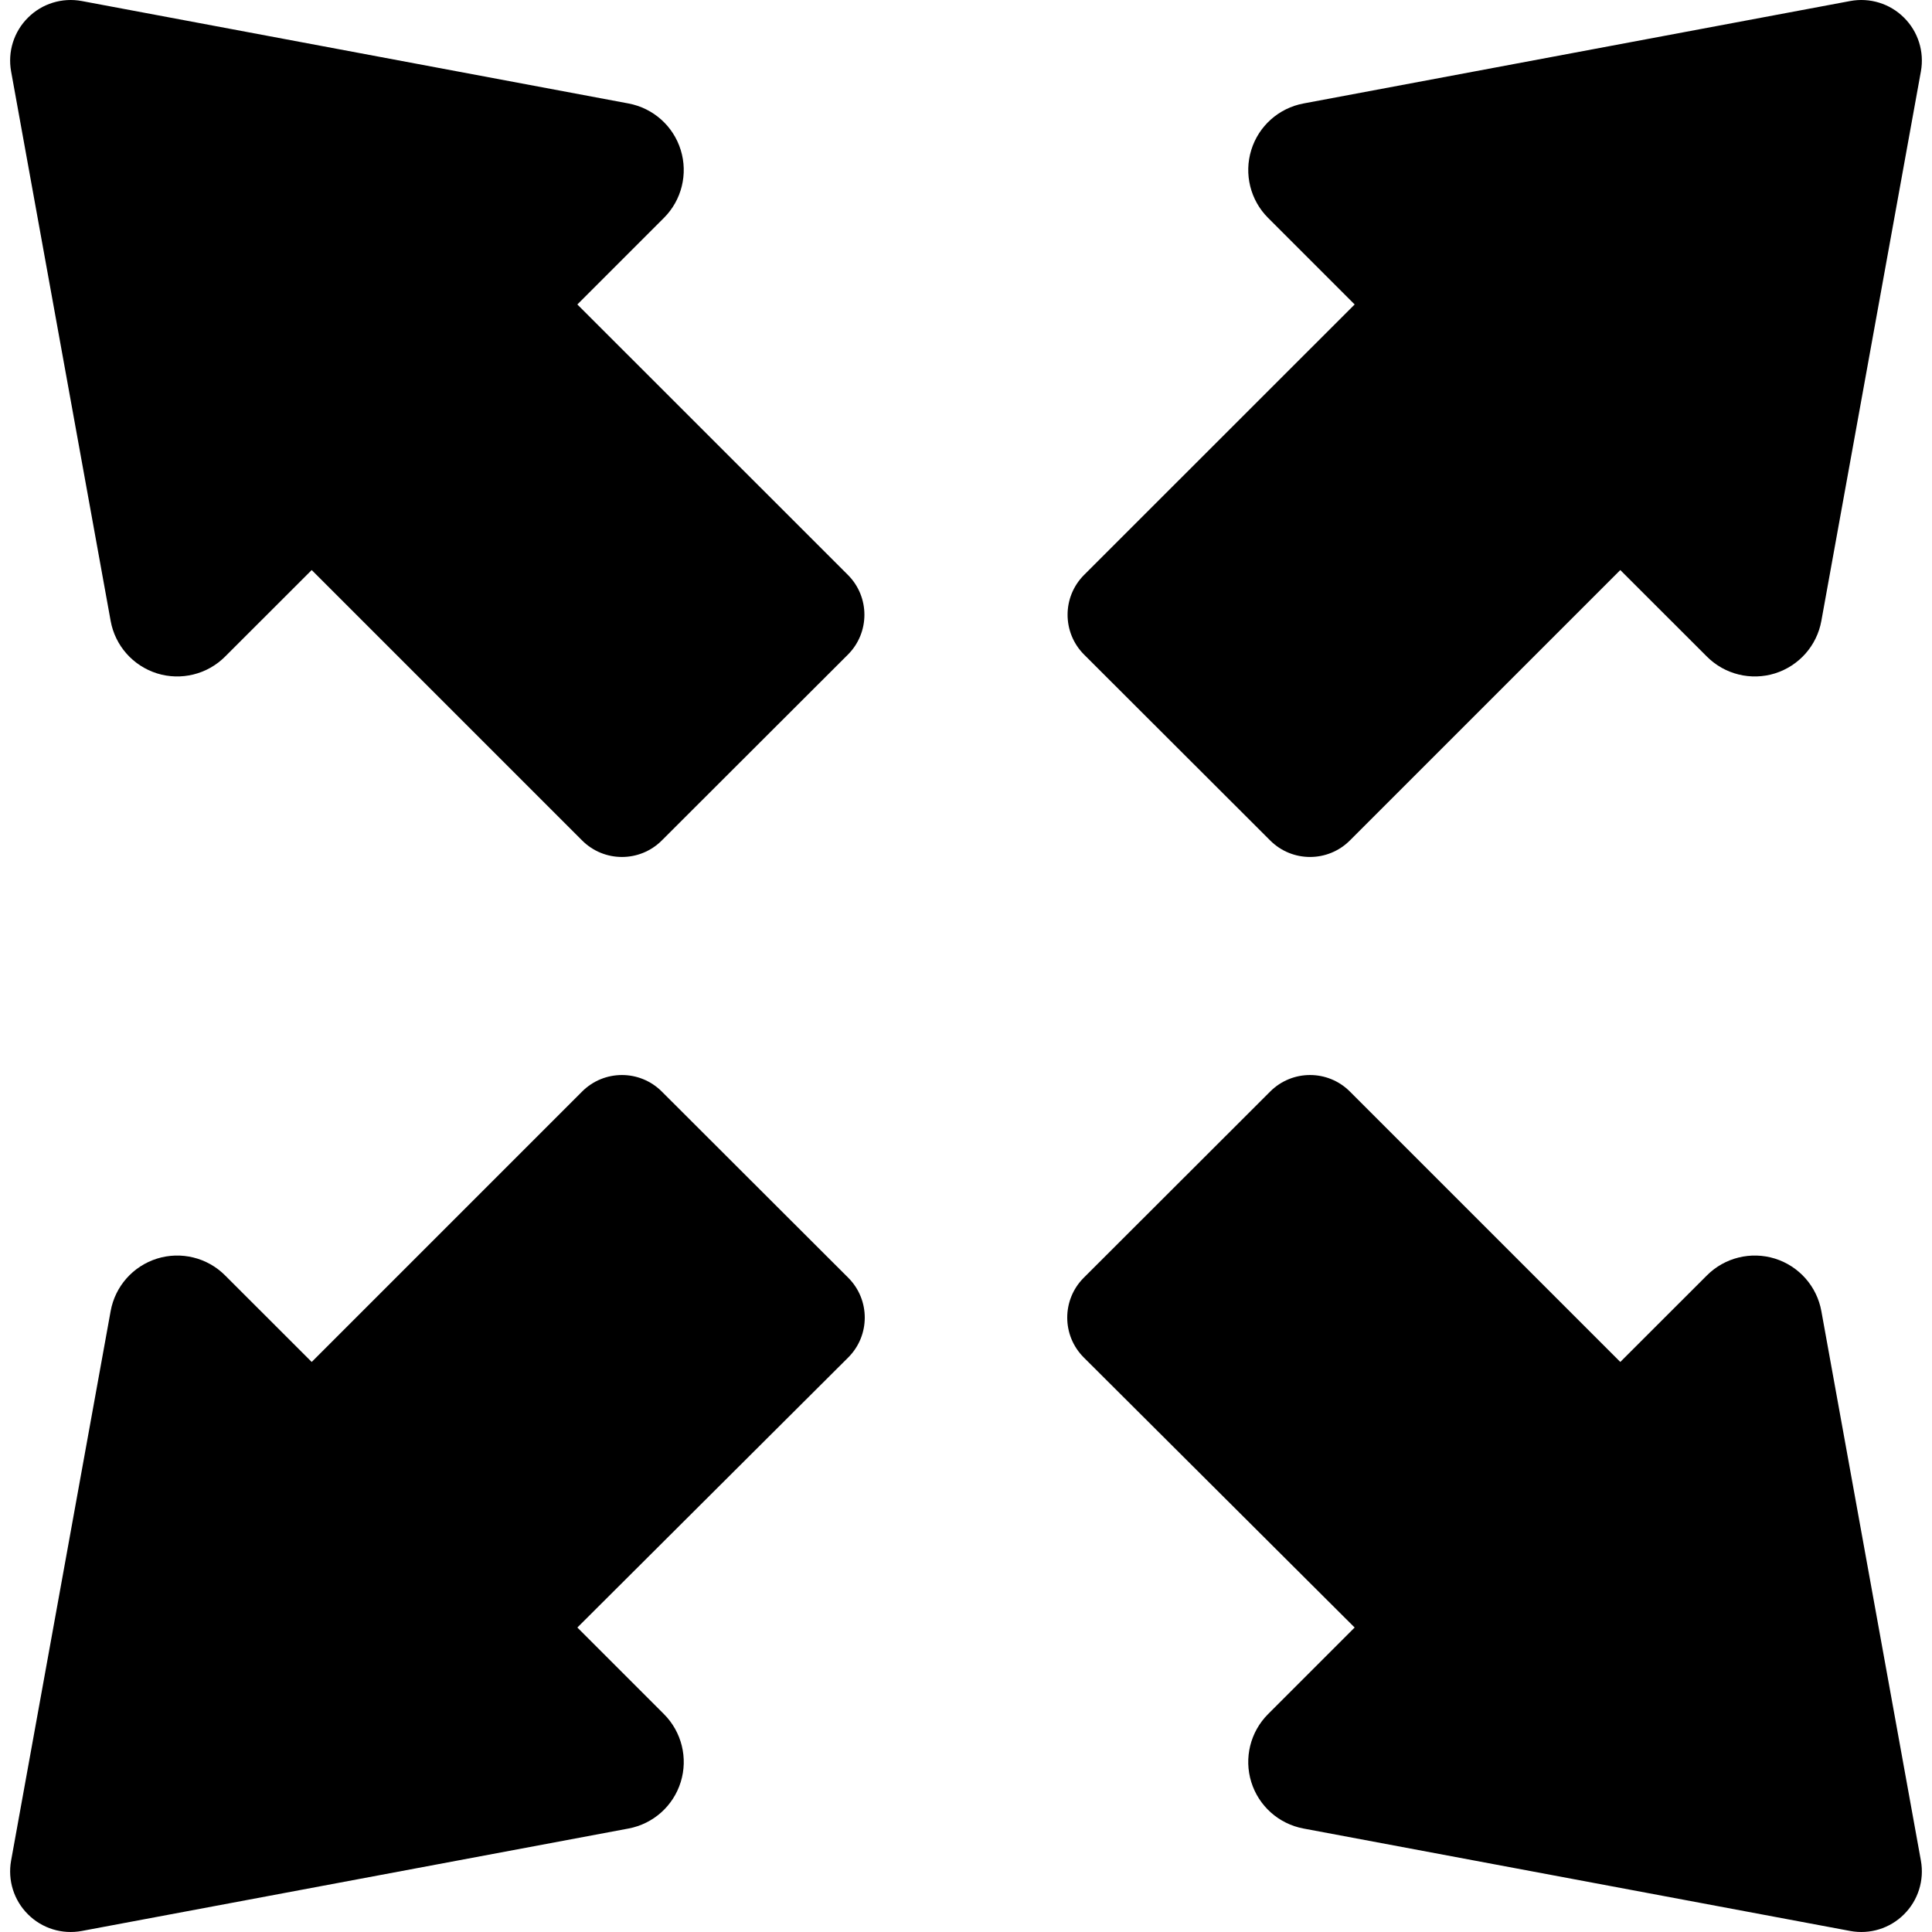 <?xml version="1.0" encoding="iso-8859-1"?>
<!-- Generator: Adobe Illustrator 18.0.0, SVG Export Plug-In . SVG Version: 6.00 Build 0)  -->
<!DOCTYPE svg PUBLIC "-//W3C//DTD SVG 1.1//EN" "http://www.w3.org/Graphics/SVG/1.1/DTD/svg11.dtd">
<svg version="1.1" id="Capa_1" xmlns="http://www.w3.org/2000/svg" xmlns:xlink="http://www.w3.org/1999/xlink" x="0px" y="0px"
	 viewBox="0 0 489.776 489.776" style="enable-background:new 0 0 489.776 489.776;" xml:space="preserve">
<g id="XMLID_574_">
	<path id="XMLID_578_" d="M322.011,213.073c5.578,5.57,14.615,5.567,20.19-0.007l68.556-68.554l21.97,21.953
		c4.512,4.512,11.159,6.139,17.25,4.241c6.091-1.915,10.619-7.032,11.75-13.313l25.237-139.309
		c0.894-4.975-0.702-10.061-4.288-13.615c-3.572-3.57-8.674-5.133-13.633-4.209L330.438,26.231
		c-6.266,1.18-11.352,5.709-13.232,11.797c-1.881,6.076-0.24,12.708,4.256,17.203l21.953,21.953l-68.59,68.563
		c-5.581,5.579-5.579,14.628,0.005,20.205L322.011,213.073z"/>
	<path id="XMLID_577_" d="M167.762,276.705c-5.578-5.571-14.615-5.569-20.19,0.006l-68.553,68.554L57.05,323.311
		c-4.514-4.513-11.16-6.139-17.25-4.242c-6.092,1.914-10.618,7.031-11.752,13.313L2.811,471.692
		c-0.891,4.973,0.703,10.059,4.289,13.613c3.572,3.57,8.674,5.135,13.632,4.209l138.607-25.971
		c6.267-1.18,11.35-5.709,13.233-11.798c1.881-6.075,0.239-12.706-4.258-17.202l-21.952-21.953l68.662-68.453
		c5.594-5.578,5.599-14.637,0.01-20.219L167.762,276.705z"/>
	<path id="XMLID_576_" d="M28.049,157.393c1.131,6.281,5.659,11.398,11.75,13.313c6.091,1.898,12.738,0.271,17.25-4.241
		l21.97-21.953l68.556,68.554c5.574,5.574,14.611,5.577,20.189,0.007l47.182-47.12c5.584-5.577,5.586-14.626,0.006-20.205
		l-68.59-68.563l21.953-21.953c4.496-4.495,6.137-11.127,4.256-17.203c-1.881-6.088-6.967-10.617-13.232-11.797L20.733,0.261
		C15.774-0.663,10.672,0.899,7.1,4.47C3.514,8.024,1.918,13.11,2.812,18.085L28.049,157.393z"/>
	<path id="XMLID_575_" d="M461.728,332.382c-1.134-6.281-5.66-11.398-11.752-13.313c-6.09-1.896-12.736-0.271-17.25,4.242
		l-21.969,21.953l-68.554-68.554c-5.574-5.575-14.612-5.577-20.19-0.006l-47.271,47.214c-5.589,5.582-5.585,14.641,0.01,20.219
		l68.662,68.453l-21.952,21.953c-4.497,4.496-6.139,11.127-4.258,17.202c1.883,6.089,6.967,10.618,13.233,11.798l138.606,25.971
		c4.958,0.926,10.06-0.639,13.632-4.209c3.586-3.555,5.18-8.641,4.289-13.613L461.728,332.382z"/>
</g>
<g>
</g>
<g>
</g>
<g>
</g>
<g>
</g>
<g>
</g>
<g>
</g>
<g>
</g>
<g>
</g>
<g>
</g>
<g>
</g>
<g>
</g>
<g>
</g>
<g>
</g>
<g>
</g>
<g>
</g>
</svg>
